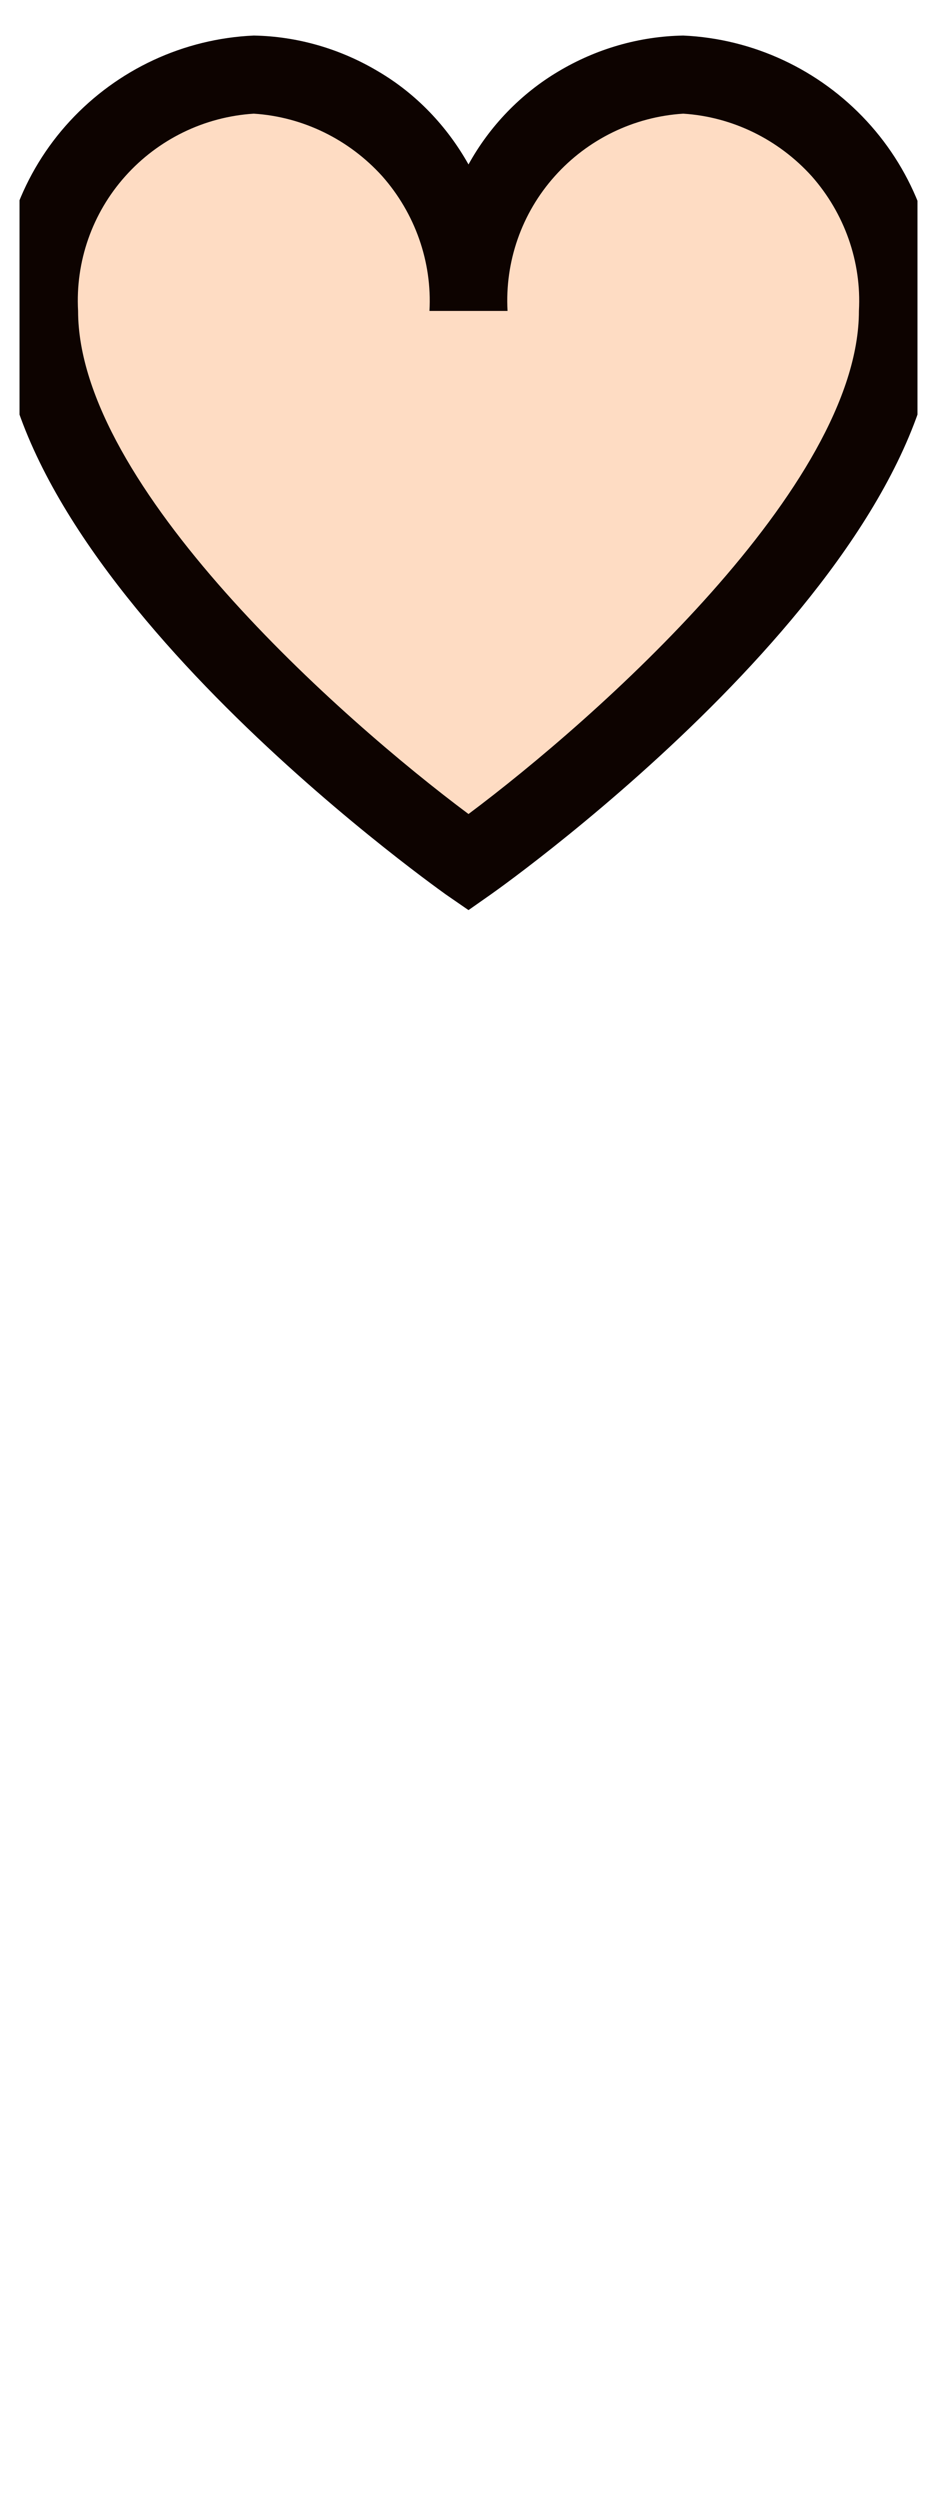 <svg width="24" height="64" viewBox="0 0 24 64" fill="none" xmlns="http://www.w3.org/2000/svg" xmlns:xlink="http://www.w3.org/1999/xlink">
	<desc>
			Created with Pixso.
	</desc>
	<defs>
		<clipPath id="clip29_482">
			<rect id="fi-rs-heart" rx="0" width="23" height="23" transform="translate(0.5 0.5)" fill="white" fill-opacity="0"/>
		</clipPath>
		<clipPath id="clip29_485">
			<rect id="fi-rs-search" rx="0" width="23" height="23" transform="translate(0.5 40.5)" fill="white" fill-opacity="0"/>
		</clipPath>
	</defs>
	<g clip-path="url(#clip29_482)">
		<path id="BEIGE" d="M12 7C12.66 5 14.89 1.2 18.5 2C22.1 2.8 23 6.66 23 8.5C22.5 10.66 21.1 15.1 19.5 15.5C17.16 17.83 12.39 22.4 12 22L4.5 15.5L1.5 10L1.5 6L4 2.5L7 2C8.33 2.5 11.19 4.2 12 7Z" fill="#FEDCC3" fill-opacity="1" fill-rule="evenodd"/>
		<path id="Vector" d="M17.5 0.91C16.37 0.93 15.27 1.25 14.3 1.83C13.34 2.4 12.54 3.23 12 4.21C11.45 3.23 10.66 2.4 9.69 1.83C8.72 1.25 7.62 0.93 6.5 0.91C4.7 0.99 3.01 1.78 1.79 3.1C0.57 4.42 -0.07 6.17 0 7.96C0 14.74 10.95 22.56 11.42 22.9L12 23.3L12.57 22.9C13.04 22.57 24 14.74 24 7.96C24.07 6.17 23.42 4.42 22.2 3.1C20.98 1.78 19.29 0.99 17.5 0.91ZM12 20.84C8.74 18.41 2 12.44 2 7.96C1.93 6.7 2.36 5.46 3.21 4.51C4.05 3.57 5.23 2.99 6.5 2.91C7.76 2.99 8.94 3.57 9.79 4.51C10.63 5.46 11.07 6.7 11 7.96L13 7.96C12.93 6.7 13.36 5.46 14.21 4.51C15.05 3.57 16.23 2.99 17.5 2.91C18.76 2.99 19.94 3.57 20.79 4.51C21.63 5.46 22.07 6.7 22 7.96C22 12.44 15.25 18.41 12 20.84Z" fill="#0D0300" fill-opacity="1" fill-rule="nonzero"/>
	</g>
</svg>

